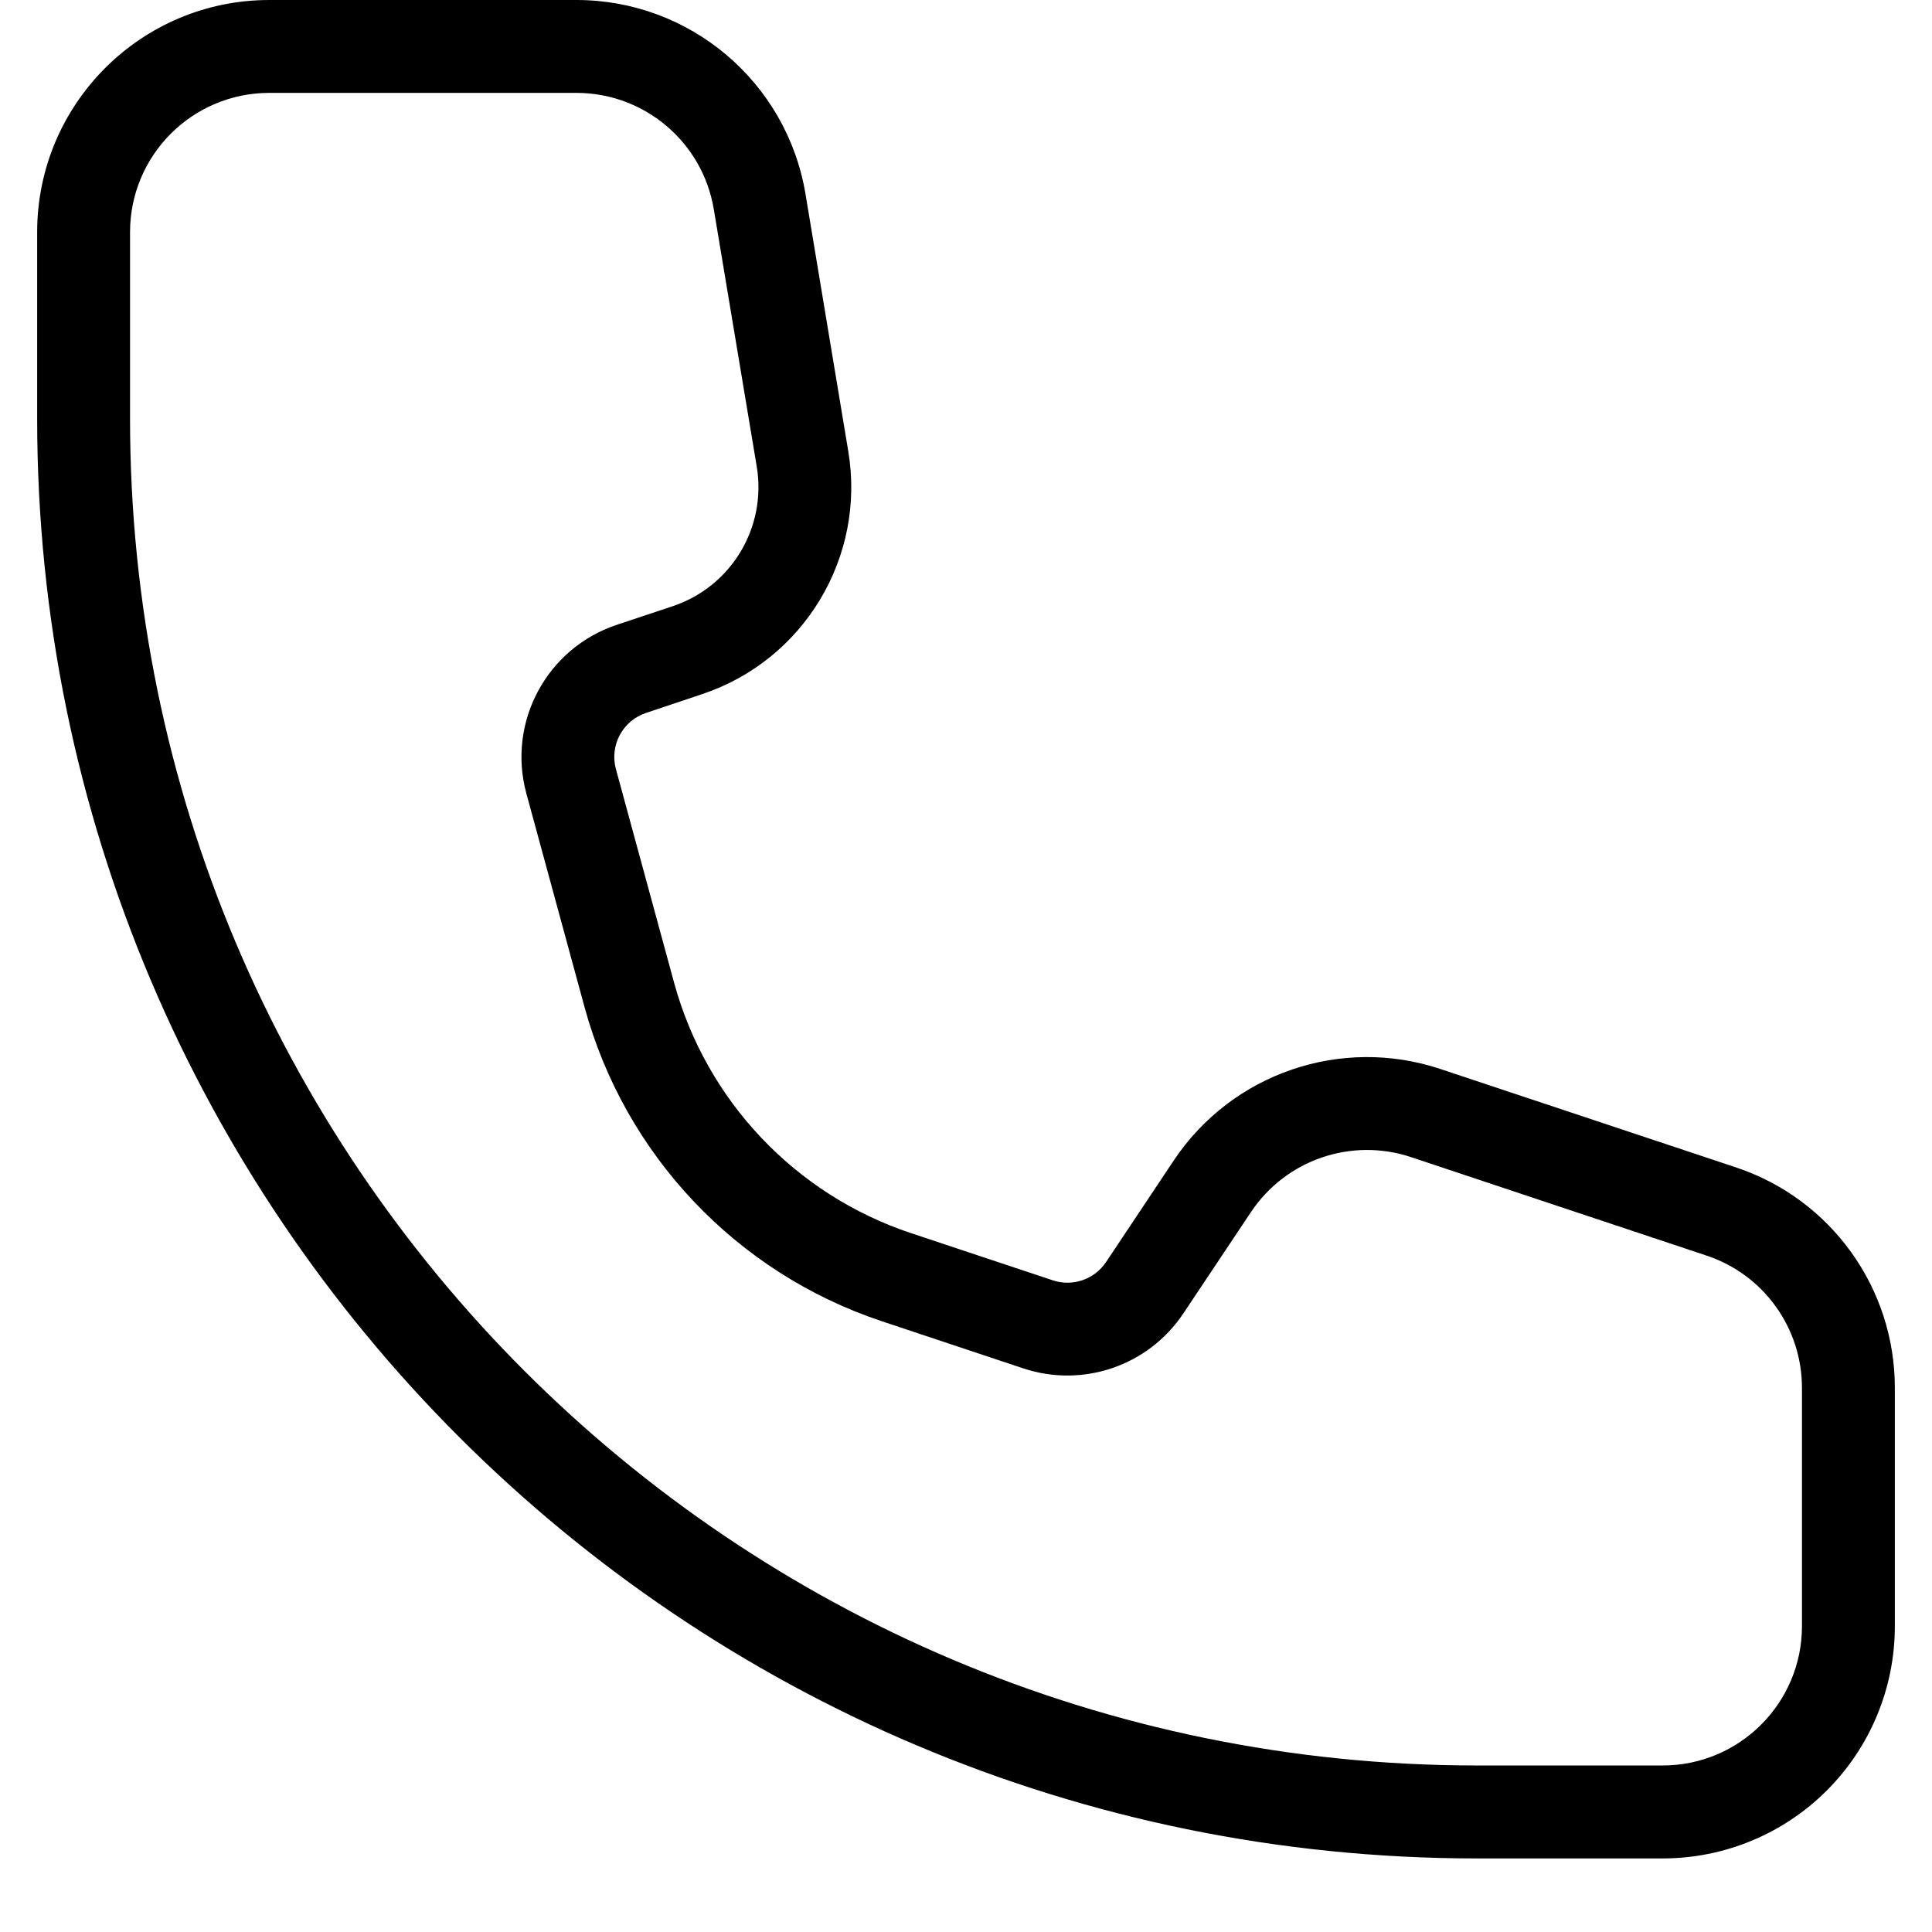 <svg width="26" height="26" viewBox="0 0 26 26" fill="none" xmlns="http://www.w3.org/2000/svg">
<path fill-rule="evenodd" clip-rule="evenodd" d="M1.75 3.125V5.634C1.75 15.644 9.865 23.759 19.875 23.759H22.375C23.41 23.759 24.25 22.919 24.25 21.884V18.677C24.25 17.87 23.734 17.153 22.968 16.898L18.989 15.572C18.187 15.305 17.306 15.607 16.836 16.31L15.924 17.677C15.454 18.38 14.573 18.682 13.771 18.415L11.865 17.78C9.91 17.128 8.41 15.543 7.867 13.555L7.084 10.68C6.822 9.721 7.356 8.724 8.299 8.409L9.053 8.158C9.841 7.895 10.32 7.098 10.184 6.279L9.606 2.816C9.455 1.912 8.673 1.25 7.756 1.25H3.625C2.589 1.25 1.75 2.089 1.75 3.125ZM0.5 3.125C0.5 1.399 1.899 0 3.625 0H7.758C9.285 -9.5399e-06 10.589 1.104 10.84 2.611L11.416 6.074C11.653 7.499 10.818 8.886 9.447 9.342L8.695 9.594C8.38 9.698 8.201 10.031 8.289 10.351L9.072 13.226C9.505 14.811 10.701 16.076 12.26 16.595L14.168 17.23C14.435 17.319 14.729 17.218 14.885 16.984L15.796 15.617C16.578 14.445 18.047 13.941 19.384 14.386L23.364 15.711C24.641 16.137 25.501 17.333 25.5 18.679V21.885C25.5 22.714 25.171 23.509 24.585 24.095C23.999 24.681 23.204 25.01 22.375 25.01H19.875C9.175 25.01 0.5 16.335 0.5 5.635V3.125Z" fill="black"/>
</svg>
